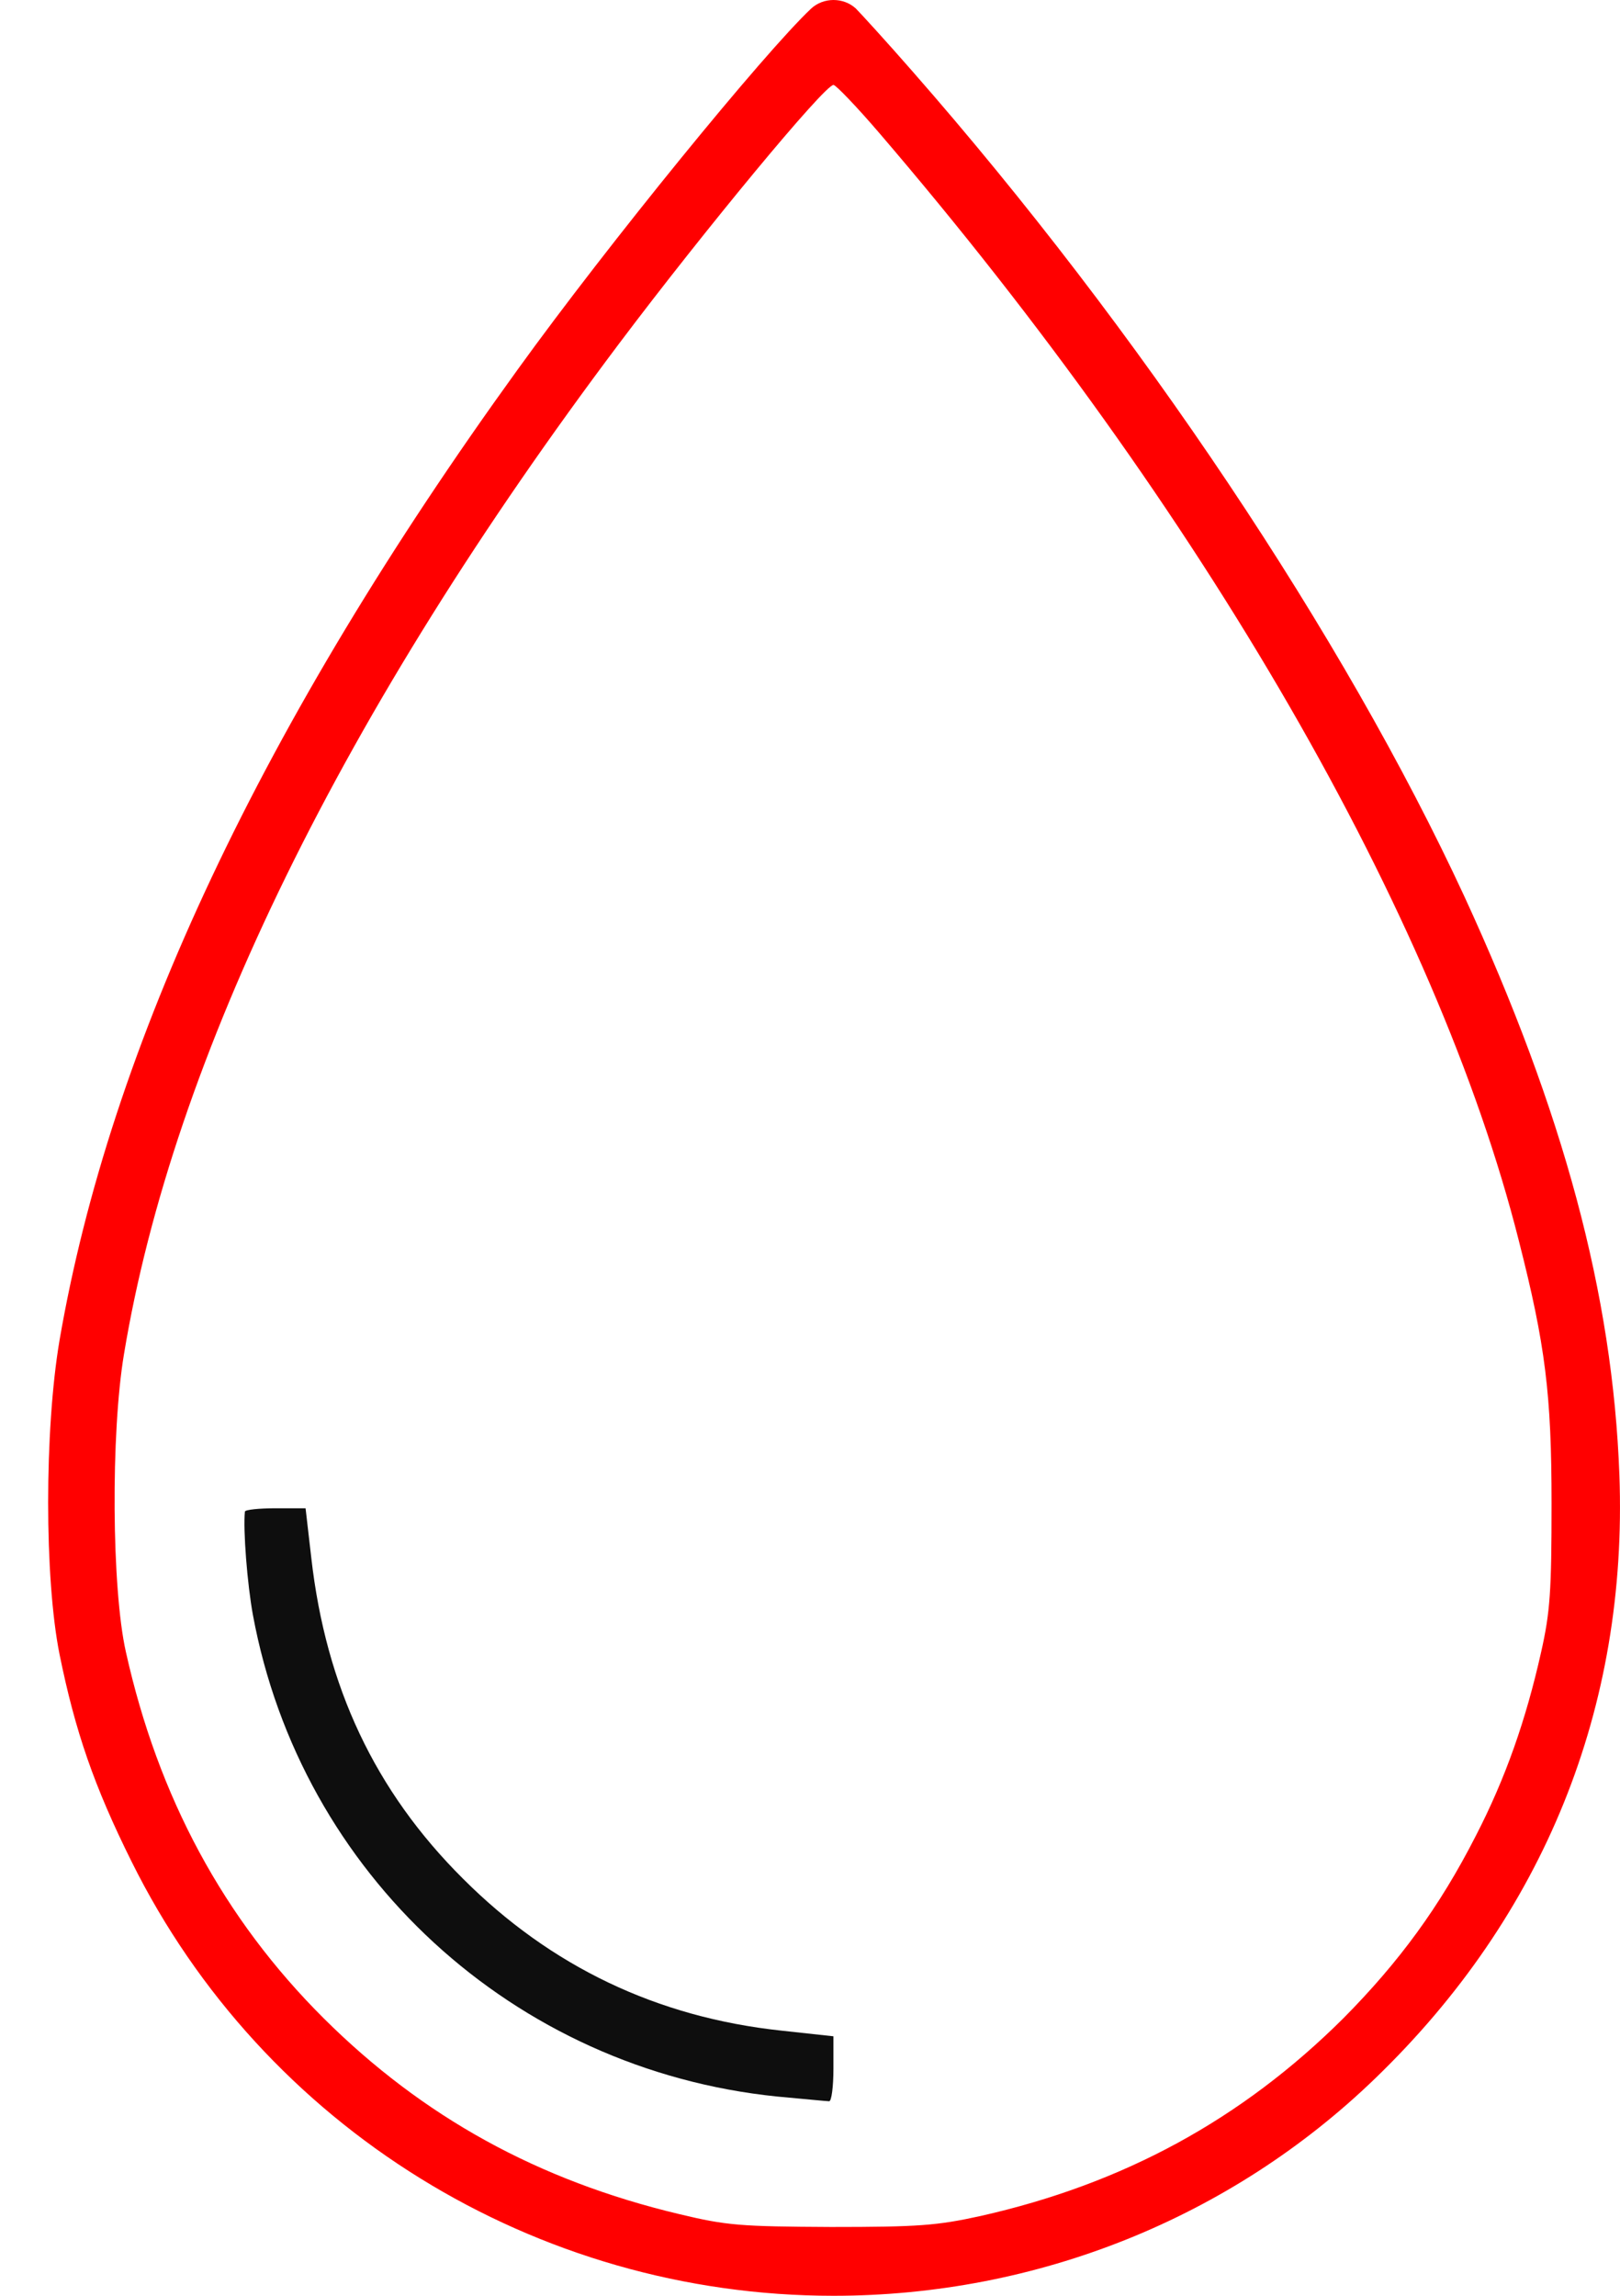 <?xml version="1.0" encoding="UTF-8"?> <svg xmlns="http://www.w3.org/2000/svg" width="24" height="34" viewBox="0 0 24 34" fill="none"><path d="M12.018 0.126C11.316 0.787 9.018 3.604 7.669 5.473C3.889 10.701 1.633 15.486 0.882 19.849C0.657 21.177 0.657 23.376 0.882 24.5C1.113 25.639 1.394 26.454 1.95 27.571C3.903 31.506 7.936 34 12.348 34C15.363 34 18.236 32.848 20.379 30.775C22.874 28.365 24.117 25.294 23.991 21.845C23.892 19.168 23.162 16.462 21.693 13.273C19.909 9.422 16.873 4.883 13.522 1.061C13.135 0.618 12.756 0.204 12.679 0.126C12.496 -0.042 12.201 -0.042 12.018 0.126ZM13.03 1.974C17.815 7.553 21.286 13.561 22.501 18.374C22.895 19.919 22.986 20.65 22.986 22.266C22.986 23.566 22.965 23.875 22.832 24.465C22.607 25.47 22.305 26.334 21.862 27.192C21.328 28.238 20.731 29.053 19.902 29.89C18.398 31.386 16.648 32.342 14.52 32.82C13.88 32.96 13.606 32.981 12.313 32.981C10.971 32.974 10.768 32.96 10.065 32.791C7.971 32.293 6.264 31.351 4.795 29.89C3.313 28.414 2.343 26.615 1.865 24.465C1.654 23.531 1.64 21.226 1.837 20.053C2.561 15.675 5.083 10.525 9.173 5.087C10.437 3.408 12.215 1.258 12.348 1.258C12.383 1.258 12.693 1.581 13.03 1.974Z" fill="#FF0000"></path><path d="M3.628 22.386C3.6 22.653 3.663 23.461 3.747 23.918C4.457 27.754 7.605 30.649 11.511 31.049C11.898 31.084 12.249 31.119 12.284 31.119C12.319 31.119 12.347 30.902 12.347 30.642V30.157L11.575 30.073C9.734 29.876 8.16 29.124 6.86 27.824C5.553 26.524 4.829 24.978 4.612 23.074L4.527 22.337H4.085C3.839 22.337 3.635 22.358 3.628 22.386Z" fill="#0E0E0E"></path></svg> 